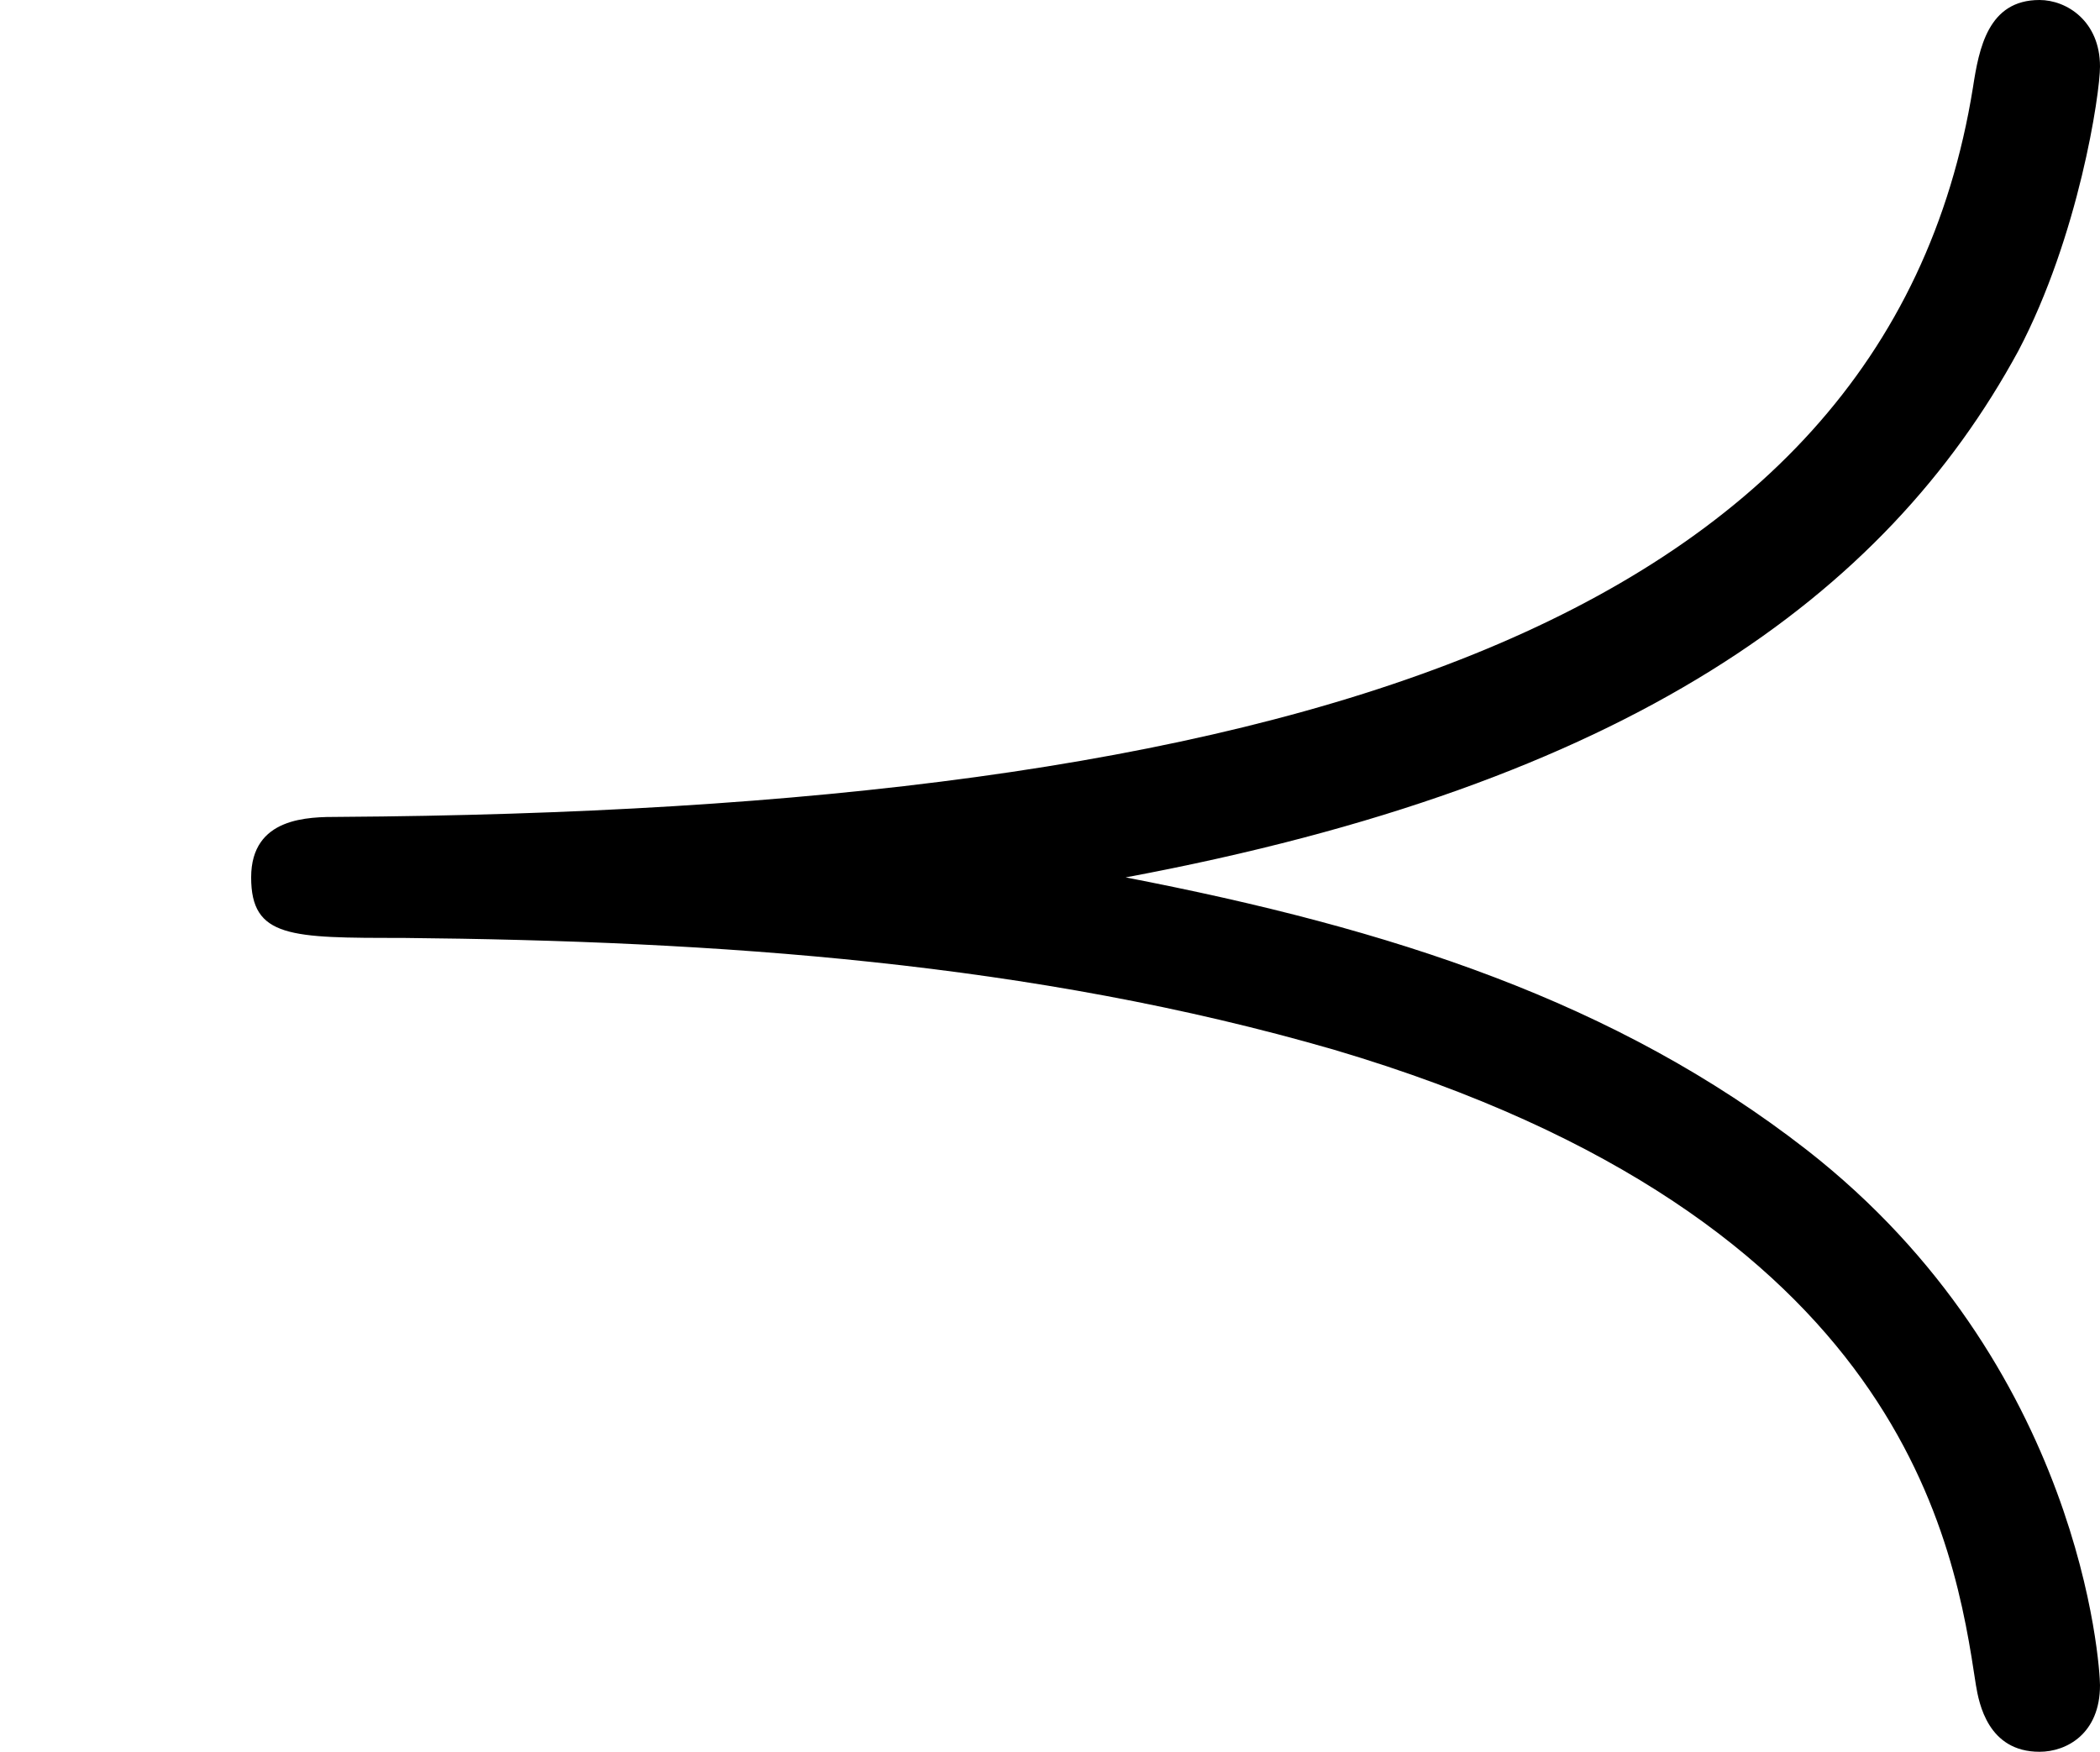 <?xml version='1.0' encoding='ISO-8859-1'?>
<!DOCTYPE svg PUBLIC "-//W3C//DTD SVG 1.1//EN" "http://www.w3.org/Graphics/SVG/1.1/DTD/svg11.dtd">
<!-- This file was generated by dvisvgm 1.0.11 (i686-pc-linux-gnu) -->
<!-- Tue Jan 27 23:13:44 2015 -->
<svg height='115.8pt' version='1.1' viewBox='4432.22 1687.72 138.8 115.8' width='138.8pt' xmlns='http://www.w3.org/2000/svg' xmlns:xlink='http://www.w3.org/1999/xlink'>
<defs>
<path d='M3.72 -2.49C5.38 -2.8 6.23 -3.42 6.67 -4.23C6.87 -4.61 6.94 -5.08 6.94 -5.17C6.94 -5.32 6.83 -5.39 6.74 -5.39C6.57 -5.39 6.54 -5.23 6.52 -5.1C6.23 -3.3 4.21 -2.71 1.12 -2.69C1.02 -2.69 0.83 -2.69 0.83 -2.49S0.96 -2.29 1.33 -2.29C2.37 -2.28 3.41 -2.21 4.41 -1.92C6.3 -1.36 6.46 -0.28 6.53 0.18C6.54 0.24 6.57 0.4 6.74 0.4C6.83 0.4 6.94 0.34 6.94 0.18C6.94 0.12 6.88 -0.88 5.97 -1.59C5.34 -2.08 4.6 -2.32 3.72 -2.49Z' id='g0-30'/>
</defs>
<g id='page1' transform='matrix(20 0 0 20 0 0)'>
<use x='221.611' xlink:href='#g0-30' y='89.776'/>
</g>
</svg>

